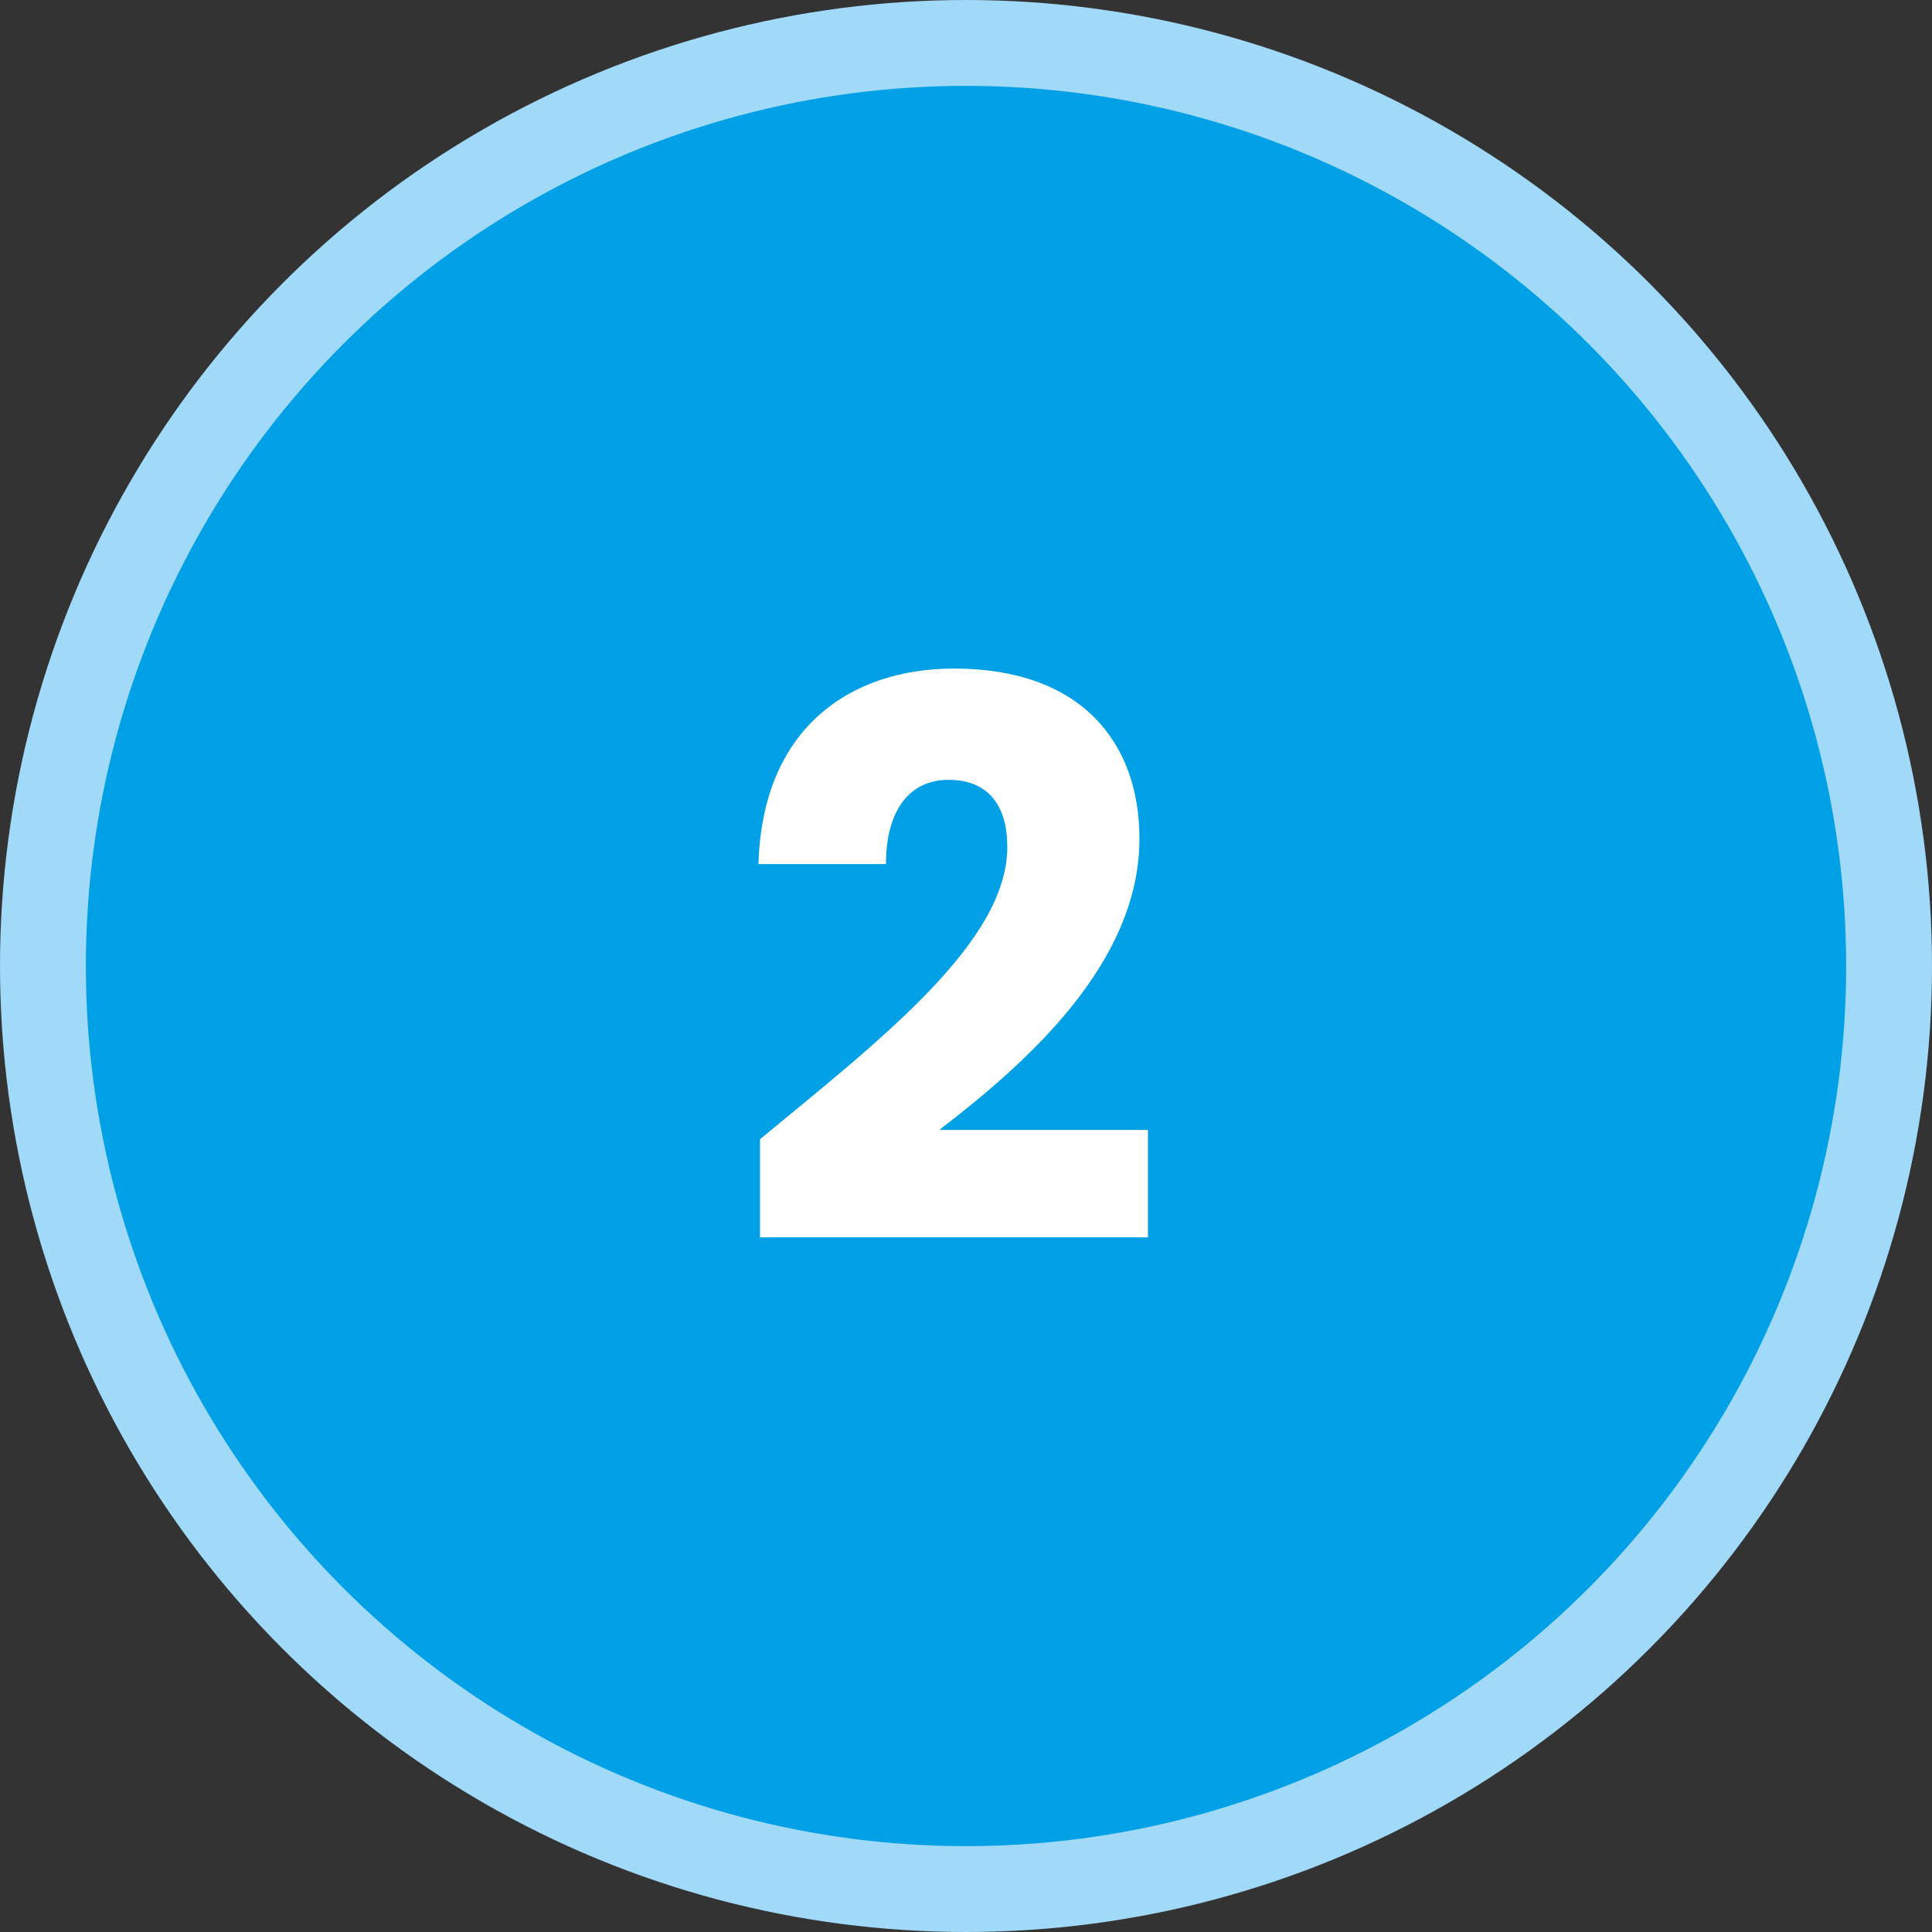 <?xml version="1.0" encoding="UTF-8"?>
<svg xmlns="http://www.w3.org/2000/svg" width="45" height="45" viewBox="0 0 45 45" fill="none">
  <rect x="0" y="0" width="45" height="45" fill="#333333" stroke="none"/>
  <circle cx="22.5" cy="22.5" r="21.5" fill="#00A0E6" stroke="#A1DAF8" stroke-width="2"></circle>
  <path d="M17.702 28.82V26.534C20.492 24.23 23.462 21.944 23.462 19.73C23.462 18.776 23.03 18.164 22.094 18.164C21.176 18.164 20.636 18.884 20.636 20.126H17.666C17.756 16.94 19.826 15.572 22.22 15.572C25.208 15.572 26.54 17.318 26.54 19.532C26.54 22.412 23.966 24.716 21.878 26.318H26.738V28.82H17.702Z" fill="white"></path>
</svg>
